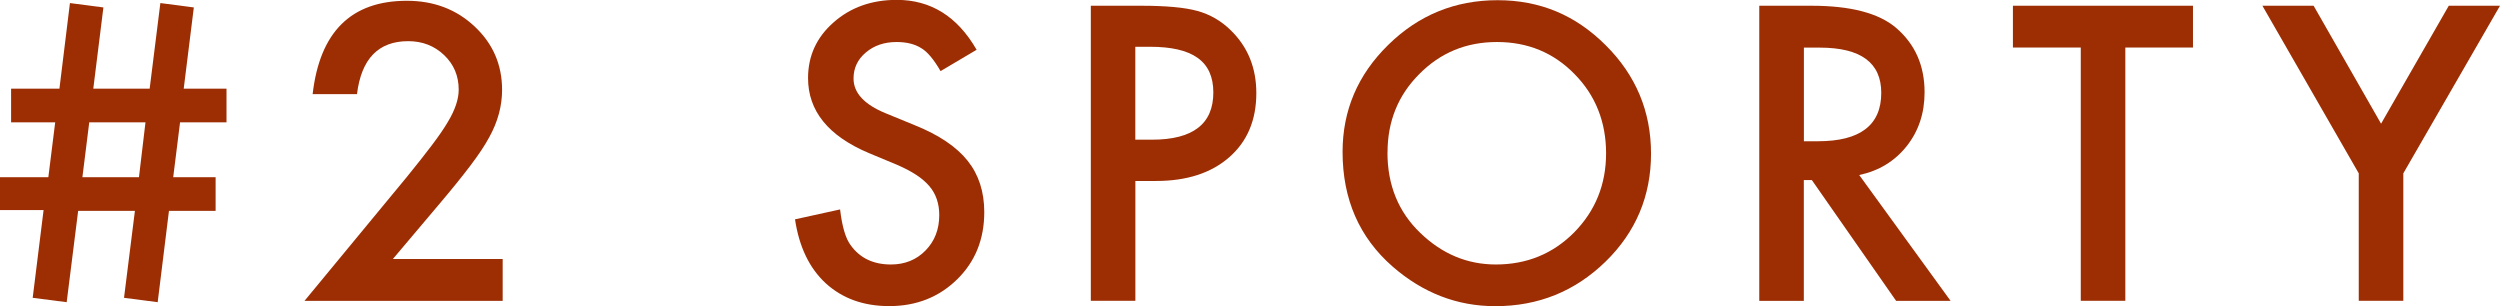 <?xml version="1.0" encoding="UTF-8"?><svg xmlns="http://www.w3.org/2000/svg" viewBox="0 0 383.2 46.93"><defs><style>.d{fill:#9d2e04;}</style></defs><g id="a"/><g id="b"><g id="c"><g><path class="d" d="M34.72,13.59v5.16h-7.12l-1.05,8.41h6.5v5.16h-7.15l-1.73,14-5.16-.67,1.67-13.33H11.98l-1.76,14-5.21-.67,1.67-13.45H0v-5.04H7.41l1.05-8.41H1.7v-5.16h7.41L10.72,.47l5.13,.67-1.55,12.45h8.64L24.58,.47l5.13,.67-1.55,12.45h6.56Zm-12.42,5.16H13.68l-1.05,8.41h8.67l1-8.41Z"/><path class="d" d="M60.2,39.7h16.85v6.42h-30.38l15.7-19.01c1.54-1.89,2.84-3.54,3.88-4.92s1.84-2.55,2.39-3.49c1.11-1.84,1.67-3.49,1.67-4.95,0-2.11-.74-3.88-2.23-5.3s-3.32-2.14-5.51-2.14c-4.57,0-7.19,2.71-7.85,8.12h-6.8C49.02,4.88,53.83,.12,62.37,.12c4.12,0,7.58,1.31,10.37,3.93,2.81,2.62,4.22,5.86,4.22,9.73,0,2.46-.65,4.87-1.96,7.24-.66,1.23-1.63,2.69-2.91,4.38s-2.9,3.69-4.85,5.99l-7.03,8.32Z"/><path class="d" d="M149.71,7.62l-5.54,3.28c-1.04-1.8-2.02-2.97-2.96-3.52-.98-.62-2.24-.94-3.78-.94-1.89,0-3.47,.54-4.72,1.61-1.25,1.05-1.88,2.38-1.88,3.98,0,2.21,1.64,3.98,4.92,5.33l4.51,1.85c3.67,1.48,6.36,3.3,8.06,5.43s2.55,4.76,2.55,7.87c0,4.16-1.39,7.6-4.16,10.31-2.79,2.73-6.26,4.1-10.4,4.1-3.93,0-7.17-1.16-9.73-3.49-2.52-2.32-4.09-5.6-4.72-9.81l6.91-1.52c.31,2.66,.86,4.49,1.64,5.51,1.41,1.95,3.46,2.93,6.15,2.93,2.13,0,3.9-.71,5.3-2.14s2.11-3.23,2.11-5.42c0-.88-.12-1.68-.37-2.42s-.62-1.41-1.14-2.02-1.19-1.19-2.01-1.73-1.8-1.05-2.93-1.54l-4.37-1.82c-6.19-2.62-9.29-6.45-9.29-11.48,0-3.4,1.3-6.24,3.9-8.53,2.6-2.3,5.83-3.46,9.7-3.46,5.21,0,9.29,2.54,12.22,7.62Z"/><path class="d" d="M174.03,27.74v18.37h-6.83V.88h7.73c3.79,0,6.65,.26,8.58,.79,1.95,.53,3.67,1.52,5.16,2.99,2.6,2.54,3.9,5.74,3.9,9.61,0,4.14-1.39,7.42-4.16,9.84s-6.51,3.63-11.22,3.63h-3.16Zm0-6.33h2.55c6.27,0,9.4-2.41,9.4-7.24s-3.23-7-9.7-7h-2.26v14.24Z"/><path class="d" d="M205.79,23.29c0-6.37,2.33-11.84,7-16.41C217.44,2.31,223.03,.03,229.55,.03s11.97,2.3,16.58,6.91c4.63,4.61,6.94,10.15,6.94,16.61s-2.32,12.02-6.97,16.55c-4.67,4.55-10.3,6.83-16.9,6.83-5.84,0-11.08-2.02-15.73-6.06-5.12-4.47-7.68-10.33-7.68-17.58Zm6.88,.09c0,5,1.68,9.11,5.04,12.33,3.34,3.22,7.2,4.83,11.57,4.83,4.75,0,8.75-1.64,12.01-4.92,3.26-3.32,4.89-7.36,4.89-12.13s-1.61-8.87-4.83-12.13c-3.2-3.28-7.17-4.92-11.89-4.92s-8.68,1.64-11.92,4.92c-3.24,3.24-4.86,7.25-4.86,12.01Z"/><path class="d" d="M284.99,26.84l14,19.28h-8.35l-12.92-18.52h-1.23v18.52h-6.83V.88h8c5.98,0,10.29,1.12,12.95,3.37,2.93,2.5,4.39,5.8,4.39,9.9,0,3.2-.92,5.96-2.75,8.26s-4.26,3.78-7.27,4.42Zm-8.5-5.19h2.17c6.46,0,9.7-2.47,9.7-7.41,0-4.63-3.14-6.94-9.43-6.94h-2.43v14.36Z"/><path class="d" d="M325.77,7.29V46.11h-6.83V7.29h-10.4V.88h27.6V7.29h-10.37Z"/><path class="d" d="M361.55,26.57L346.78,.88h7.85l10.34,18.08L375.35,.88h7.85l-14.82,25.69v19.54h-6.83V26.57Z"/></g></g></g></svg>